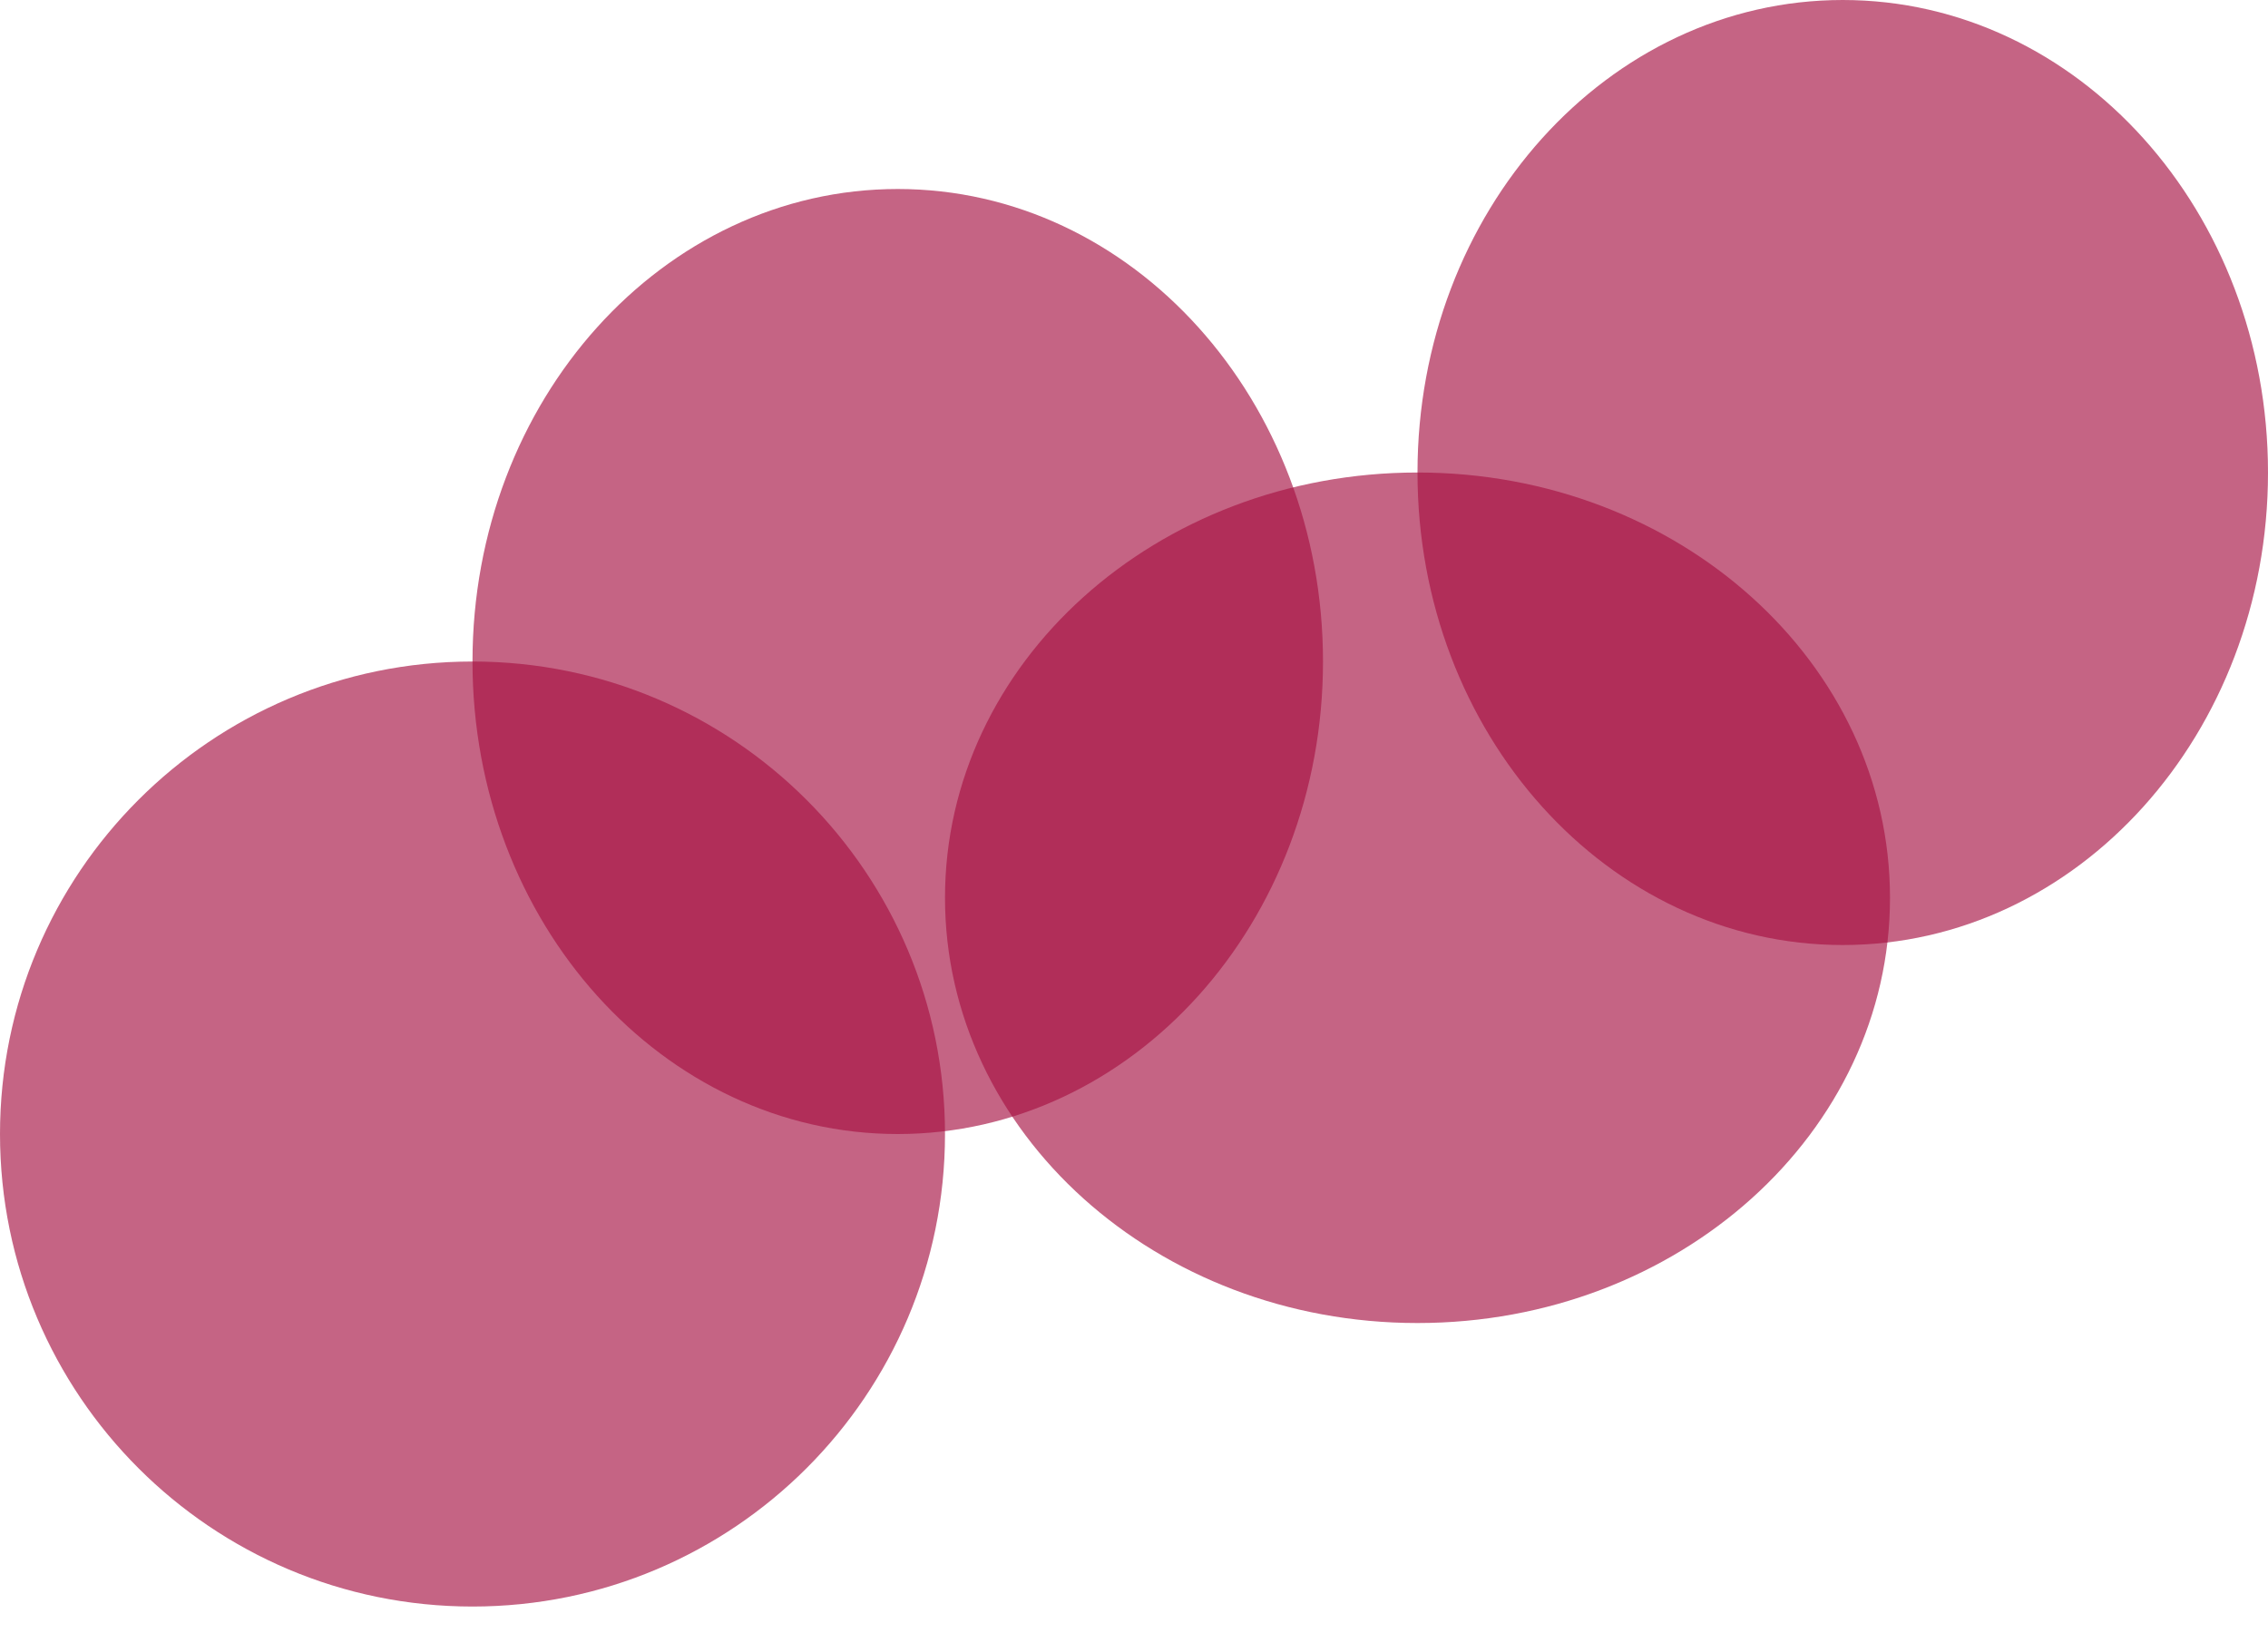<?xml version="1.0" encoding="utf-8"?>
<svg xmlns="http://www.w3.org/2000/svg" fill="none" height="100%" overflow="visible" preserveAspectRatio="none" style="display: block;" viewBox="0 0 75 54" width="100%">
<g id="Vector">
<path d="M31.25 37.5C31.25 46.129 24.255 53.125 15.625 53.125C6.996 53.125 0 46.129 0 37.5C0 28.871 6.996 21.875 15.625 21.875C24.255 21.875 31.25 28.871 31.25 37.5Z" fill="#A61142" fill-opacity="0.65"/>
<path d="M43.75 21.875C43.75 30.504 37.454 37.5 29.688 37.5C21.921 37.5 15.625 30.504 15.625 21.875C15.625 13.246 21.921 6.25 29.688 6.25C37.454 6.25 43.75 13.246 43.75 21.875Z" fill="#A61142" fill-opacity="0.65"/>
<path d="M62.5 29.688C62.5 37.454 55.504 43.75 46.875 43.75C38.246 43.75 31.25 37.454 31.25 29.688C31.25 21.921 38.246 15.625 46.875 15.625C55.504 15.625 62.5 21.921 62.5 29.688Z" fill="#A61142" fill-opacity="0.65"/>
<path d="M75 15.625C75 24.254 68.704 31.25 60.938 31.25C53.171 31.25 46.875 24.254 46.875 15.625C46.875 6.996 53.171 0 60.938 0C68.704 0 75 6.996 75 15.625Z" fill="#A61142" fill-opacity="0.65"/>
</g>
</svg>